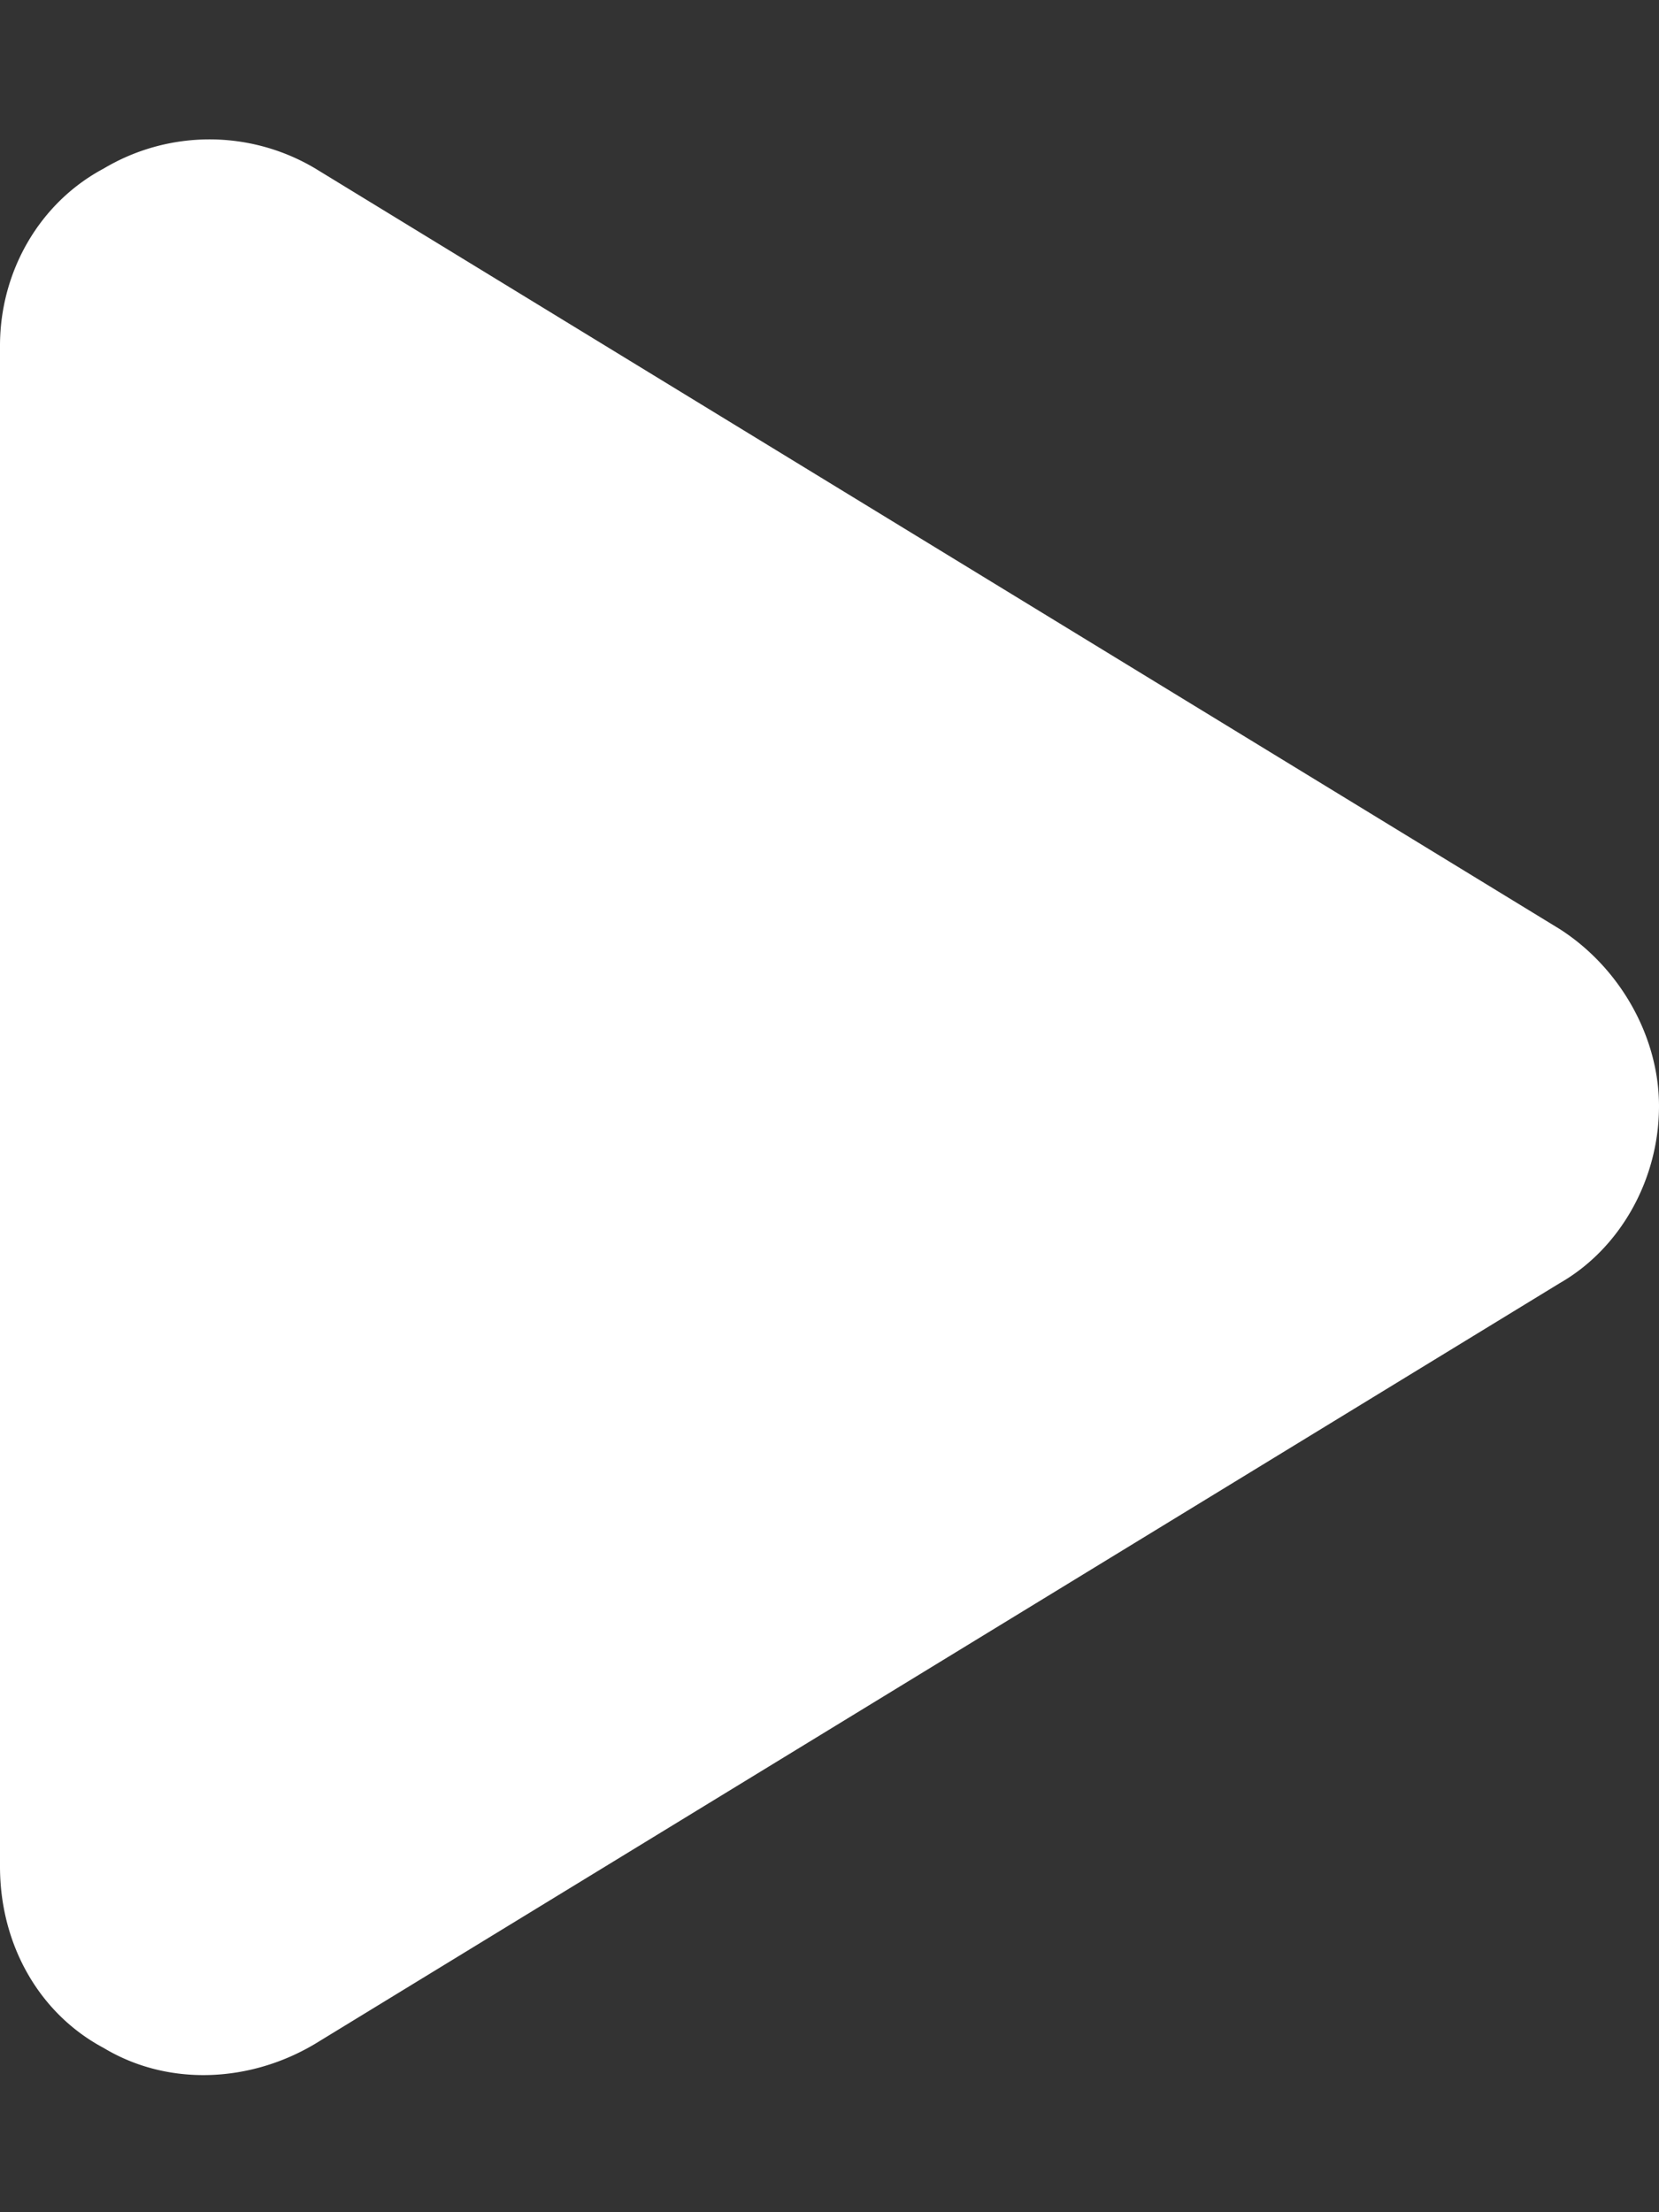 <svg xmlns="http://www.w3.org/2000/svg" width="12" height="16" fill="none" viewBox="0 0 12 16">
  <rect x="0" y="0" width="12" height="16" fill="#333333" stroke="none"/>
  <path fill="#fff" d="m2.281 1.219 9 5.5C11.72 7 12 7.5 12 8c0 .531-.281 1.031-.719 1.281l-9 5.5c-.469.281-1.062.313-1.531.031-.469-.25-.75-.75-.75-1.312v-11c0-.531.281-1.031.75-1.281a1.495 1.495 0 0 1 1.531 0Z"/>
</svg>
